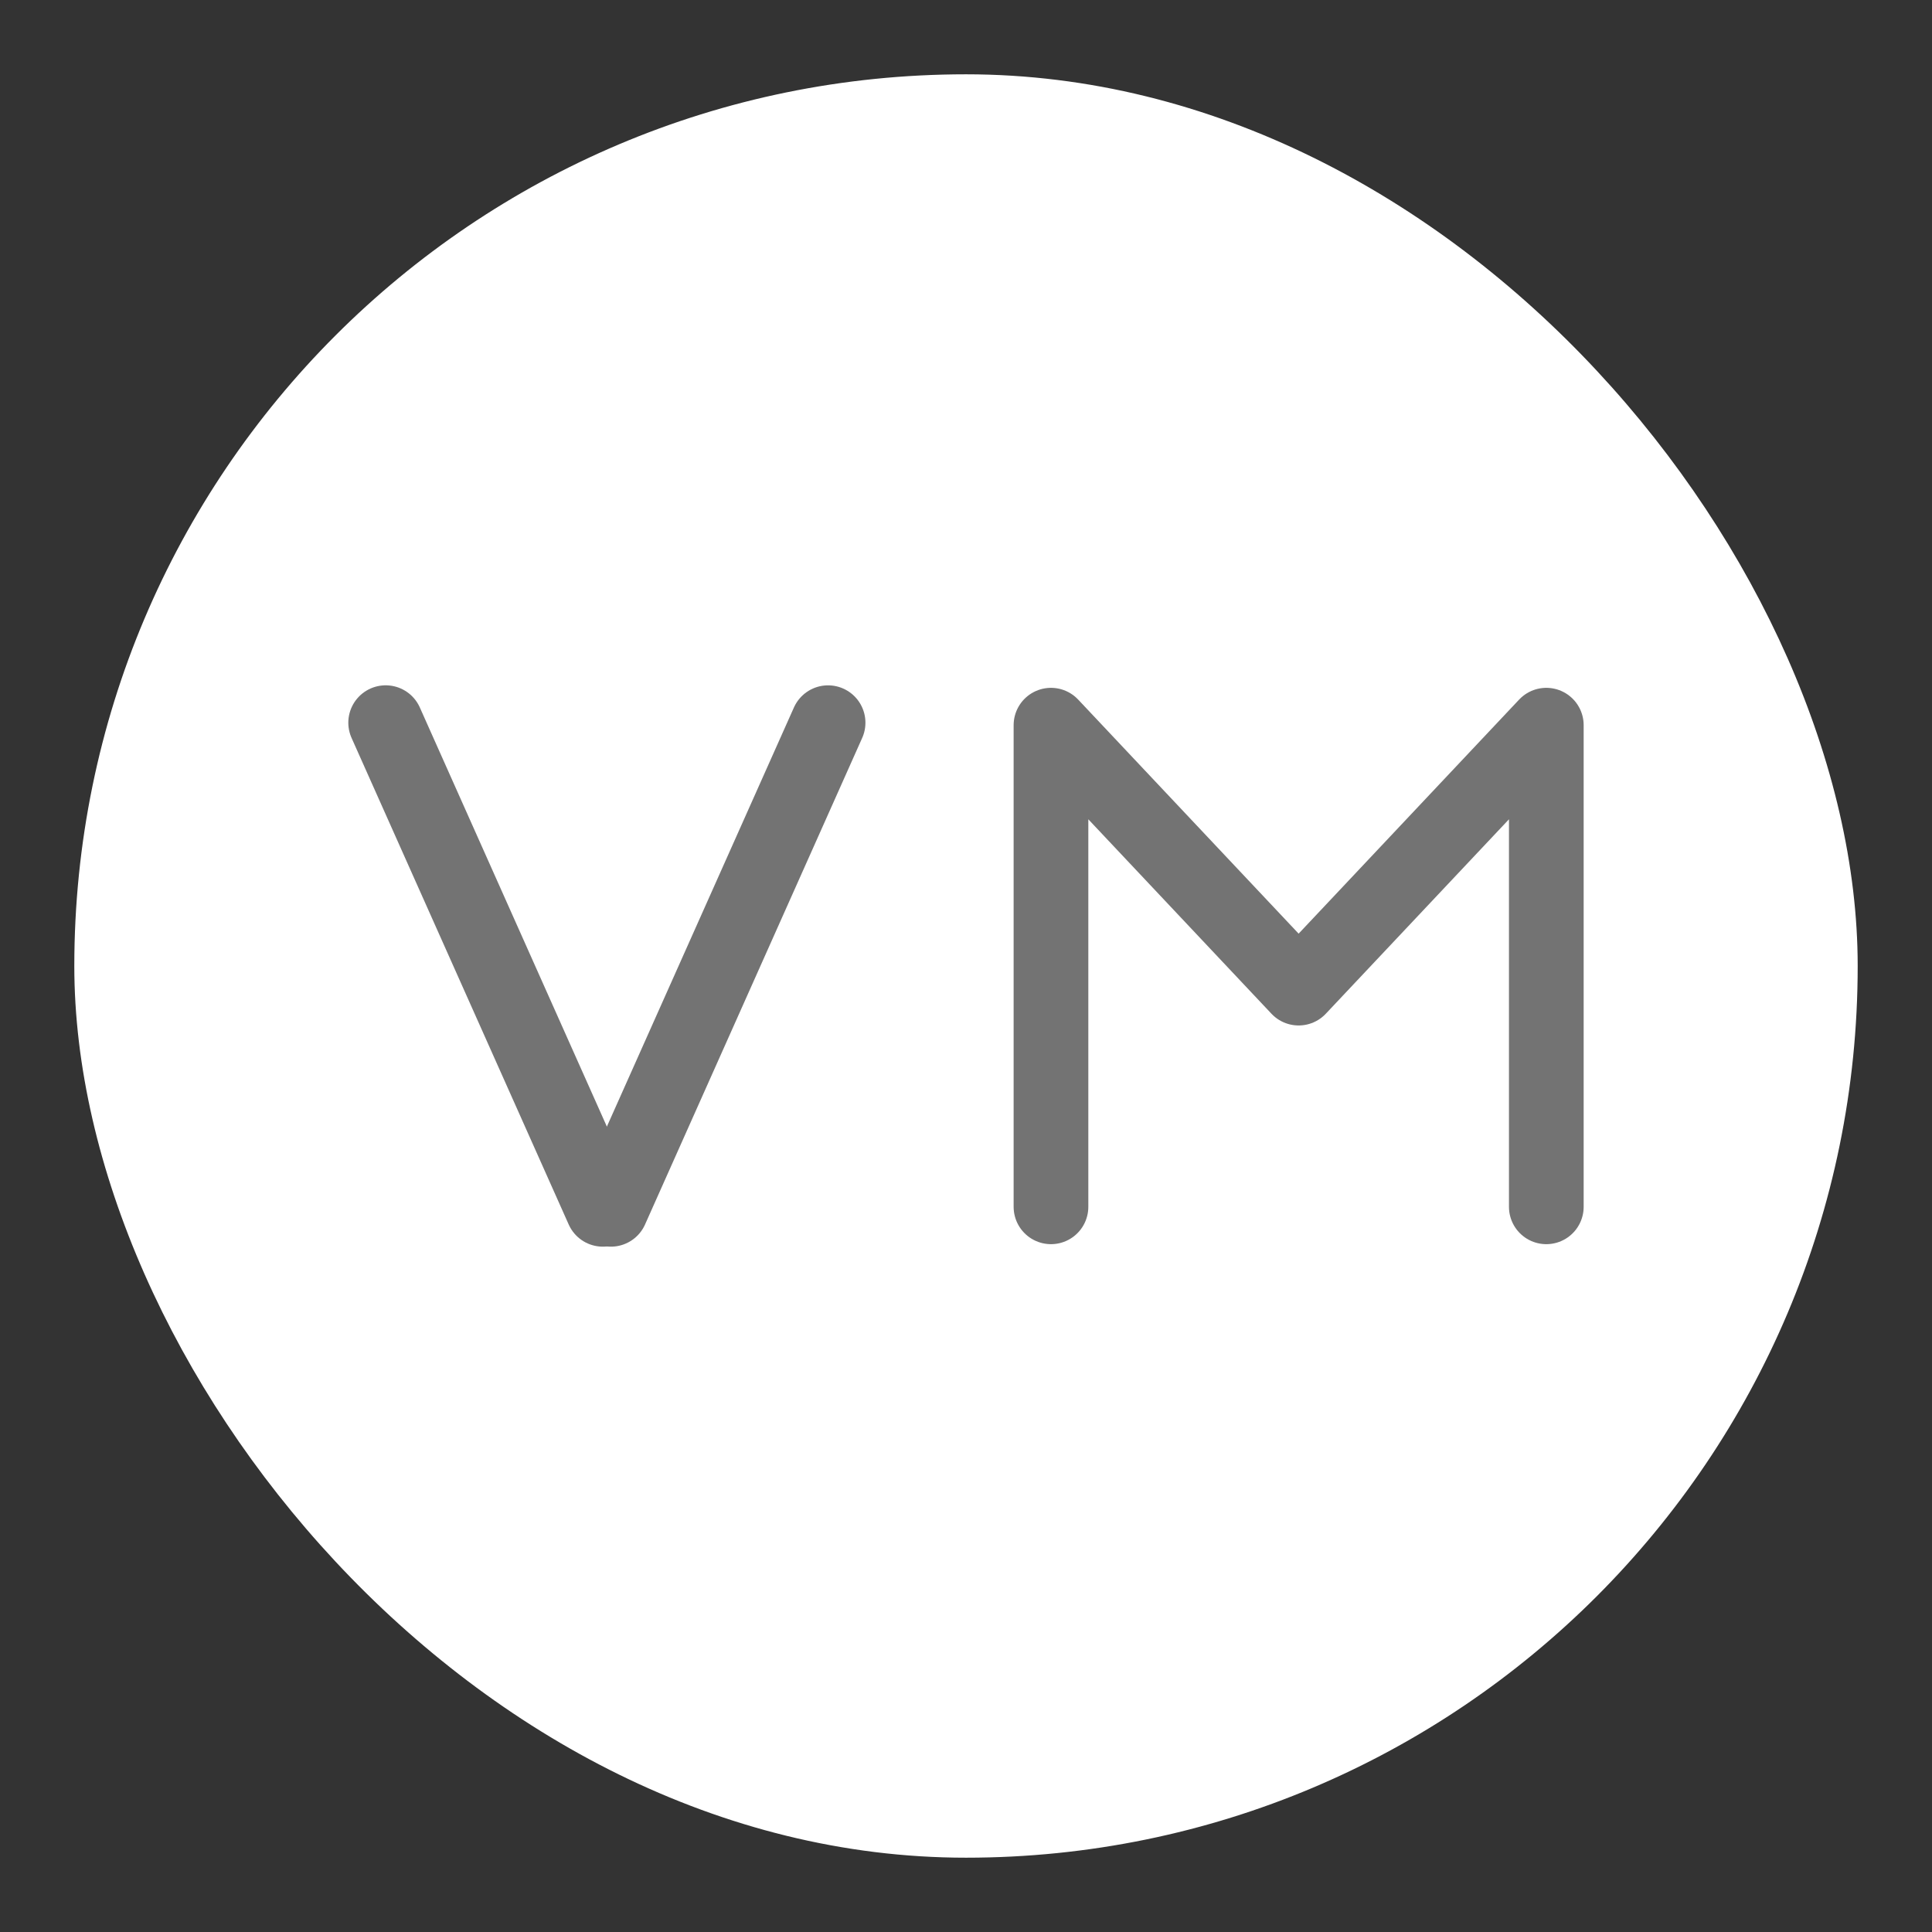 <svg width="65" height="65" viewBox="0 0 65 65" fill="none" xmlns="http://www.w3.org/2000/svg">
<rect x="0" y="0" width="65" height="65" fill="#333333" stroke="none"/>
<rect x="2.5" y="2.5" width="60" height="60" rx="30" fill="white"/>
<path d="M12.976 24.314L20.282 40.685" stroke="#737373" stroke-width="2.515" stroke-linecap="round"/>
<path d="M20.553 40.685L27.859 24.315" stroke="#737373" stroke-width="2.515" stroke-linecap="round"/>
<path d="M35.359 40.602L35.359 24.398L43.691 33.244L52.024 24.398L52.024 40.602" stroke="#737373" stroke-width="2.513" stroke-linecap="round" stroke-linejoin="round"/>
</svg>
